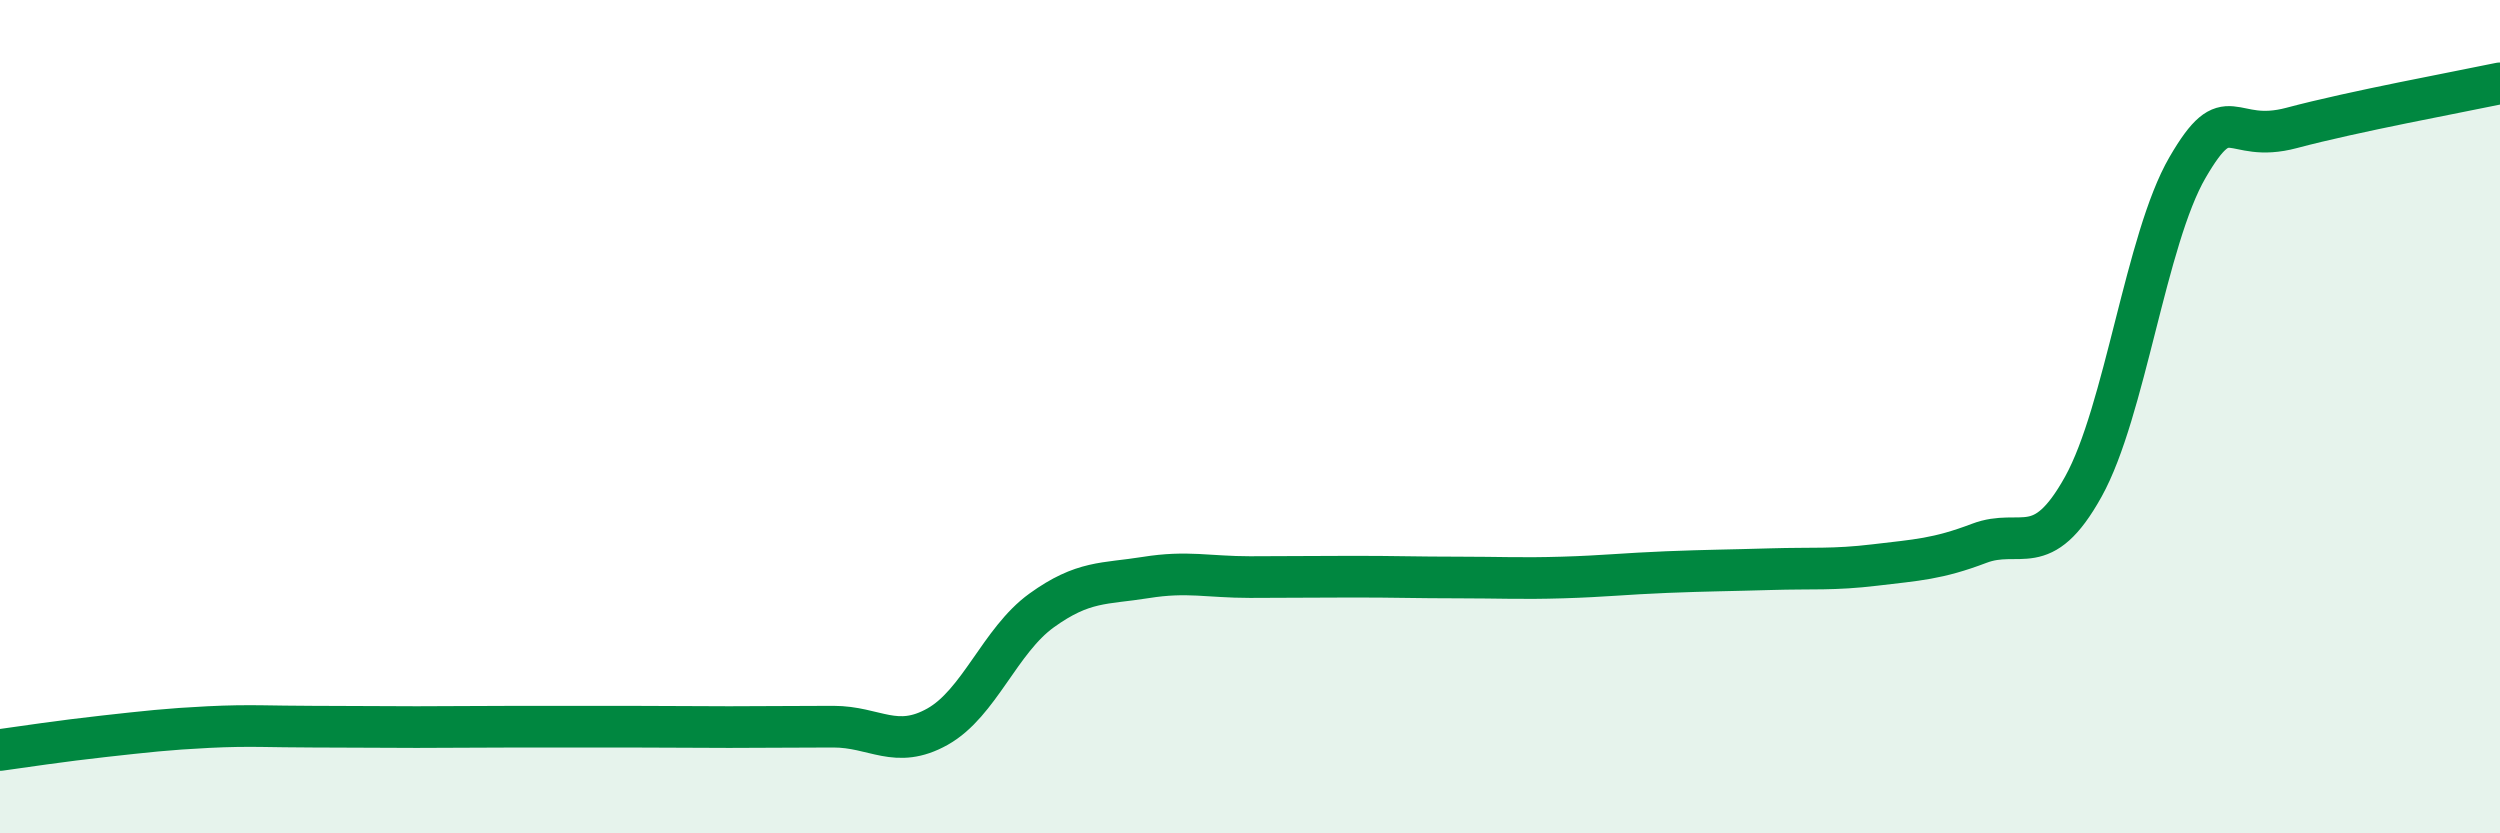 
    <svg width="60" height="20" viewBox="0 0 60 20" xmlns="http://www.w3.org/2000/svg">
      <path
        d="M 0,18 C 0.5,17.93 1.5,17.78 2.5,17.67 C 3.5,17.56 4,17.5 5,17.45 C 6,17.4 6.5,17.44 7.5,17.44 C 8.5,17.44 9,17.45 10,17.45 C 11,17.45 11.5,17.44 12.5,17.44 C 13.5,17.44 14,17.44 15,17.44 C 16,17.44 16.5,17.45 17.5,17.45 C 18.5,17.45 19,17.44 20,17.44 C 21,17.44 21.5,18 22.5,17.44 C 23.5,16.88 24,15.37 25,14.65 C 26,13.93 26.5,14.02 27.5,13.86 C 28.5,13.7 29,13.85 30,13.85 C 31,13.85 31.5,13.84 32.5,13.84 C 33.5,13.84 34,13.86 35,13.86 C 36,13.86 36.5,13.89 37.5,13.86 C 38.5,13.83 39,13.77 40,13.73 C 41,13.69 41.5,13.69 42.5,13.66 C 43.5,13.63 44,13.68 45,13.56 C 46,13.44 46.5,13.42 47.5,13.04 C 48.5,12.66 49,13.48 50,11.68 C 51,9.88 51.5,5.74 52.5,4.02 C 53.5,2.3 53.5,3.47 55,3.07 C 56.5,2.67 59,2.21 60,2L60 20L0 20Z"
        fill="#008740"
        opacity="0.1"
        stroke-linecap="round"
        stroke-linejoin="round"
      />
      <path
        d="M 0,18 C 0.5,17.93 1.5,17.78 2.5,17.67 C 3.5,17.56 4,17.5 5,17.45 C 6,17.4 6.5,17.44 7.5,17.44 C 8.5,17.44 9,17.45 10,17.45 C 11,17.45 11.5,17.44 12.5,17.44 C 13.5,17.44 14,17.44 15,17.44 C 16,17.44 16.5,17.45 17.5,17.45 C 18.5,17.45 19,17.44 20,17.44 C 21,17.44 21.5,18 22.5,17.44 C 23.5,16.88 24,15.37 25,14.65 C 26,13.93 26.5,14.02 27.5,13.86 C 28.5,13.7 29,13.85 30,13.85 C 31,13.85 31.5,13.84 32.5,13.84 C 33.5,13.84 34,13.86 35,13.86 C 36,13.86 36.5,13.89 37.5,13.86 C 38.5,13.83 39,13.77 40,13.73 C 41,13.69 41.5,13.69 42.5,13.66 C 43.5,13.63 44,13.68 45,13.56 C 46,13.44 46.5,13.42 47.5,13.04 C 48.5,12.66 49,13.48 50,11.68 C 51,9.88 51.5,5.74 52.5,4.02 C 53.5,2.3 53.5,3.47 55,3.07 C 56.5,2.67 59,2.21 60,2"
        stroke="#008740"
        stroke-width="1"
        fill="none"
        stroke-linecap="round"
        stroke-linejoin="round"
      />
    </svg>
  